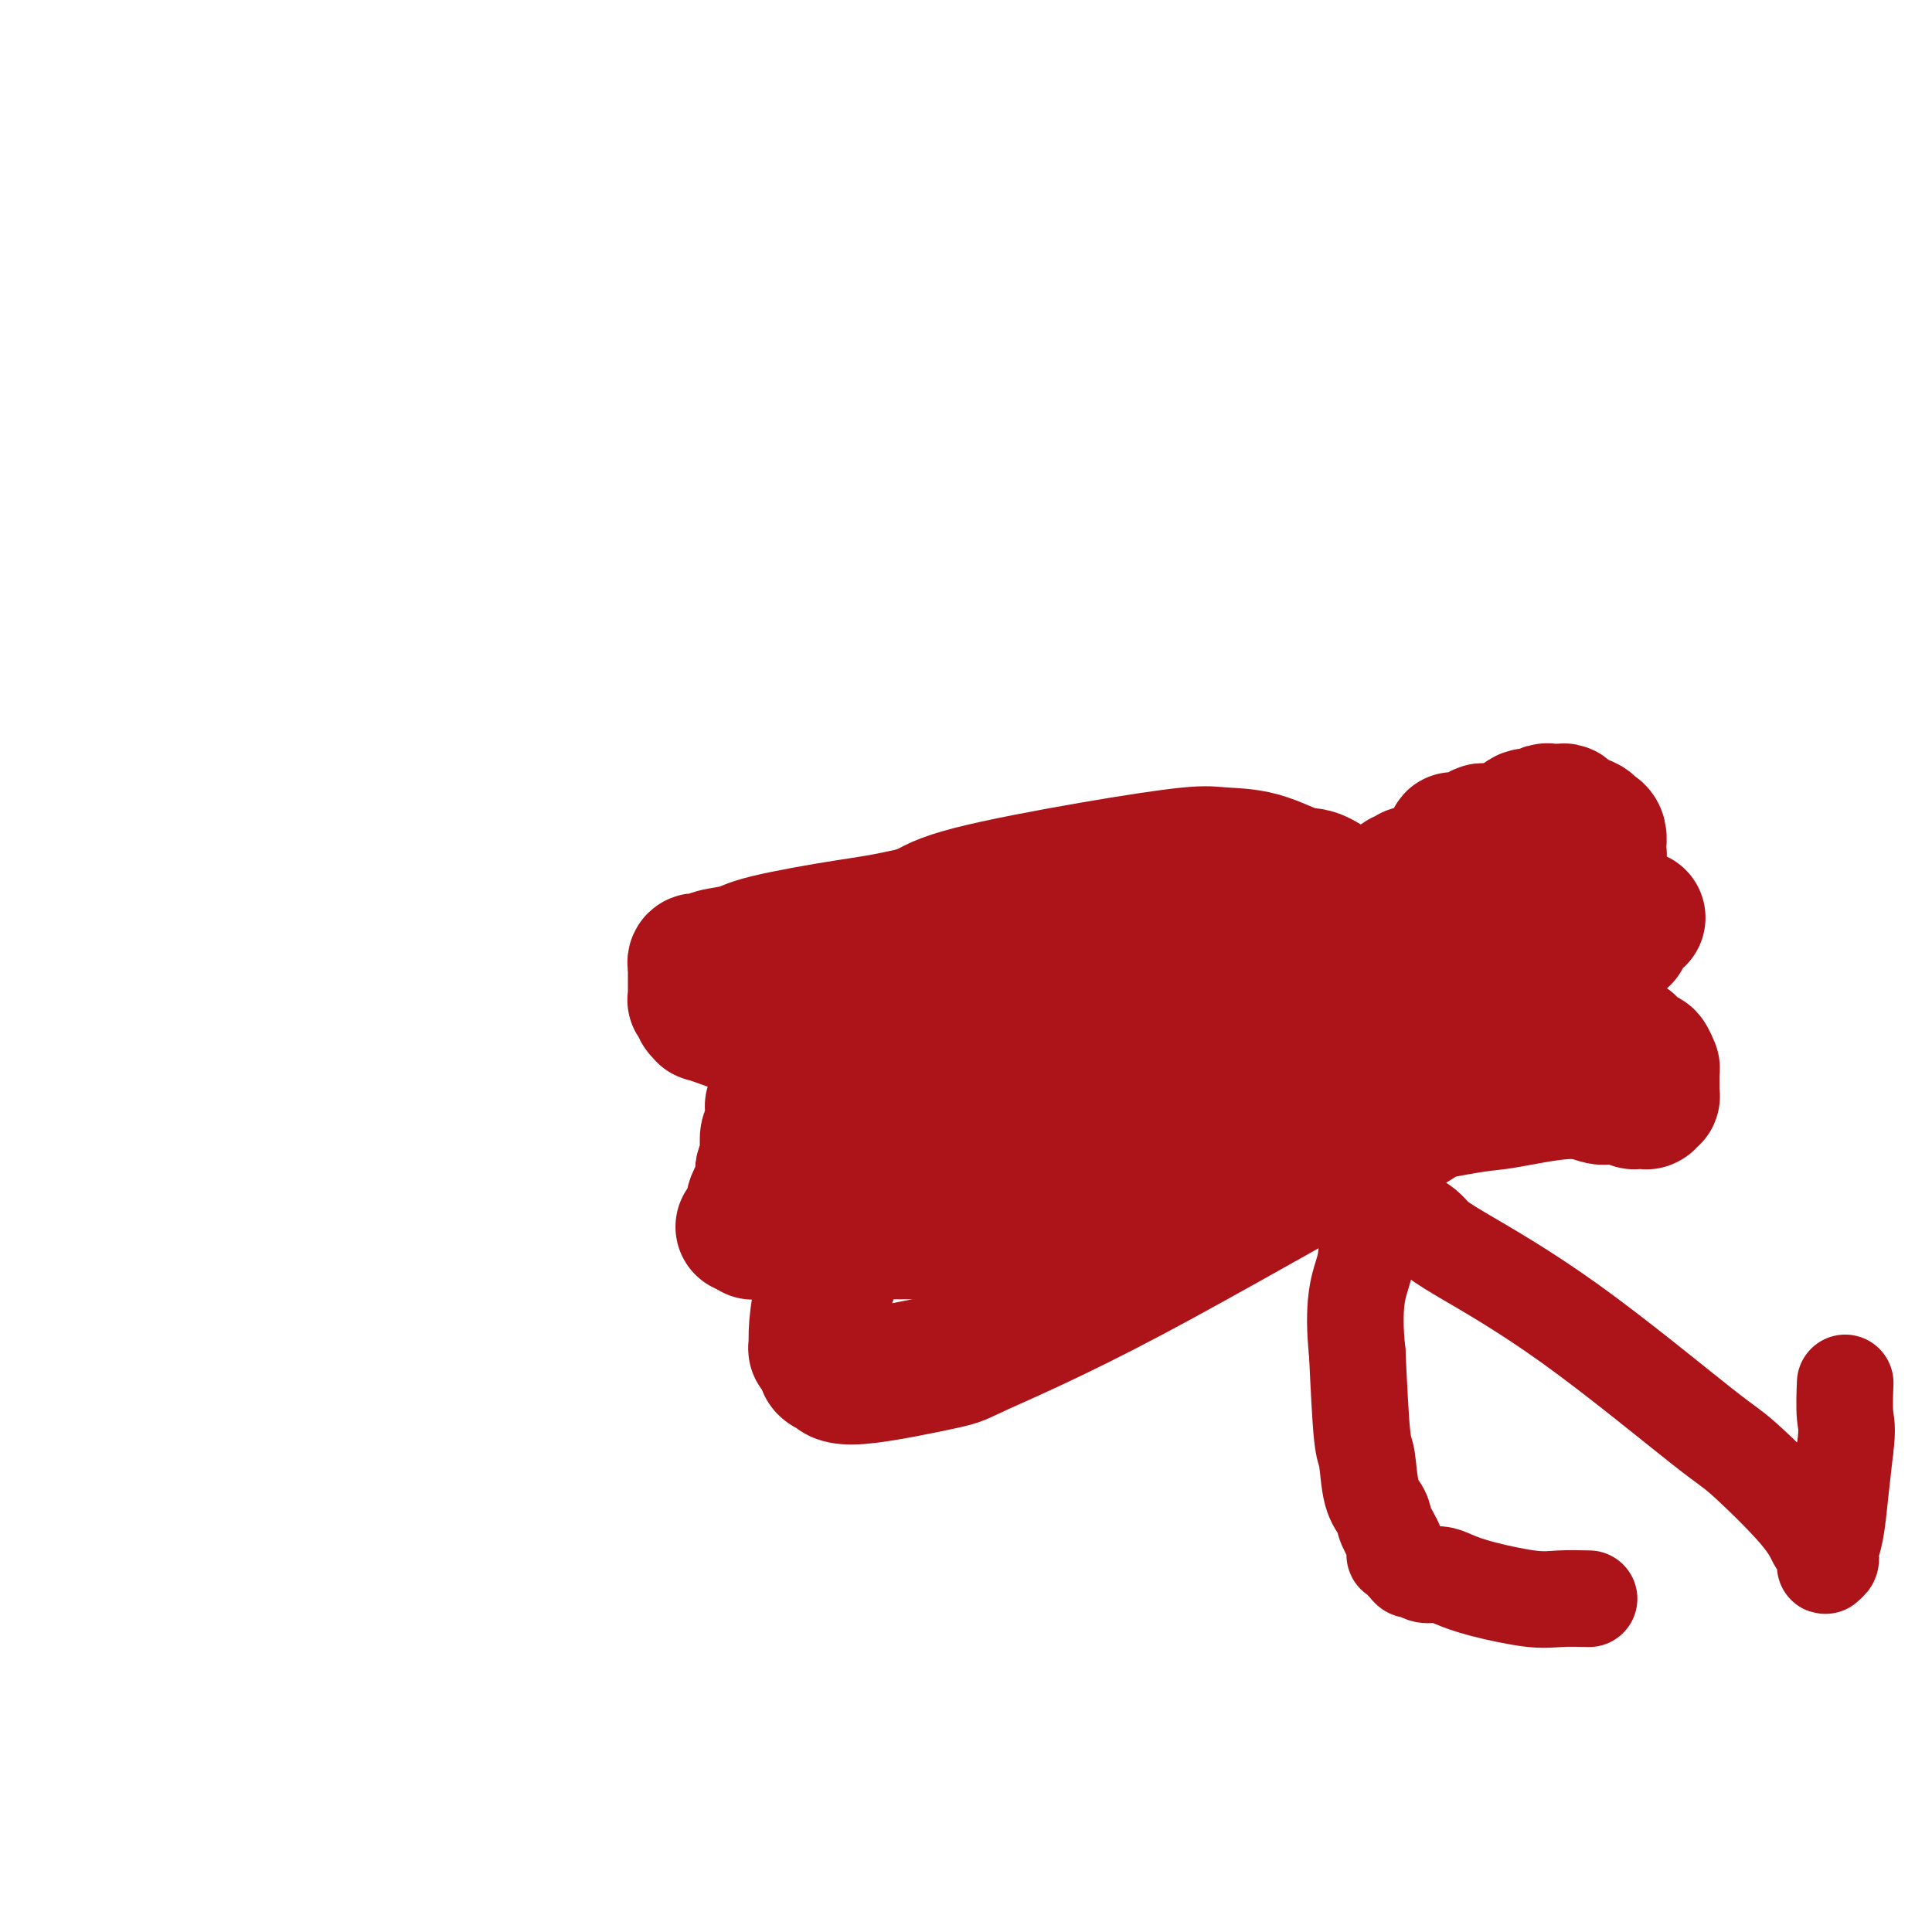 <svg viewBox='0 0 400 400' version='1.1' xmlns='http://www.w3.org/2000/svg' xmlns:xlink='http://www.w3.org/1999/xlink'><g fill='none' stroke='#000000' stroke-width='6' stroke-linecap='round' stroke-linejoin='round'><path d='M267,197c0.000,0.000 0.100,0.100 0.1,0.1'/></g>
<g fill='none' stroke='#AD1419' stroke-width='28' stroke-linecap='round' stroke-linejoin='round'><path d='M249,243c-0.761,-0.235 -1.522,-0.469 -3,0c-1.478,0.469 -3.672,1.643 -5,2c-1.328,0.357 -1.788,-0.101 -2,0c-0.212,0.101 -0.175,0.763 -1,1c-0.825,0.237 -2.512,0.049 -3,0c-0.488,-0.049 0.223,0.039 0,0c-0.223,-0.039 -1.382,-0.206 -2,0c-0.618,0.206 -0.696,0.787 -1,1c-0.304,0.213 -0.834,0.060 -1,0c-0.166,-0.060 0.031,-0.027 0,0c-0.031,0.027 -0.289,0.049 -1,0c-0.711,-0.049 -1.876,-0.168 -3,0c-1.124,0.168 -2.207,0.622 -4,1c-1.793,0.378 -4.295,0.679 -6,1c-1.705,0.321 -2.613,0.663 -4,1c-1.387,0.337 -3.253,0.668 -5,1c-1.747,0.332 -3.373,0.666 -5,1'/><path d='M203,252c-7.385,1.344 -2.847,0.202 -2,0c0.847,-0.202 -1.996,0.534 -4,1c-2.004,0.466 -3.168,0.661 -4,1c-0.832,0.339 -1.332,0.823 -2,1c-0.668,0.177 -1.503,0.047 -2,0c-0.497,-0.047 -0.655,-0.013 -1,0c-0.345,0.013 -0.877,0.003 -1,0c-0.123,-0.003 0.163,-0.001 0,0c-0.163,0.001 -0.776,0.000 -1,0c-0.224,-0.000 -0.060,-0.000 0,0c0.060,0.000 0.016,0.000 0,0c-0.016,-0.000 -0.003,-0.000 0,0c0.003,0.000 -0.003,0.000 0,0c0.003,-0.000 0.015,-0.000 0,0c-0.015,0.000 -0.057,0.000 0,0c0.057,-0.000 0.212,-0.000 0,0c-0.212,0.000 -0.793,0.000 -1,0c-0.207,-0.000 -0.042,-0.000 0,0c0.042,0.000 -0.040,0.000 0,0c0.040,-0.000 0.203,-0.000 0,0c-0.203,0.000 -0.772,0.000 -1,0c-0.228,-0.000 -0.114,-0.000 0,0c0.114,0.000 0.228,0.000 0,0c-0.228,-0.000 -0.797,-0.000 -1,0c-0.203,0.000 -0.040,0.000 0,0c0.040,-0.000 -0.043,-0.000 0,0c0.043,0.000 0.213,0.000 0,0c-0.213,-0.000 -0.810,-0.000 -1,0c-0.190,0.000 0.026,0.000 0,0c-0.026,-0.000 -0.293,0.000 -1,0c-0.707,0.000 -1.853,0.000 -3,0'/><path d='M178,255c-4.536,0.464 -3.376,0.124 -3,0c0.376,-0.124 -0.033,-0.033 -1,0c-0.967,0.033 -2.494,0.009 -3,0c-0.506,-0.009 0.008,-0.002 0,0c-0.008,0.002 -0.538,0.001 -1,0c-0.462,-0.001 -0.857,-0.000 -1,0c-0.143,0.000 -0.034,0.000 0,0c0.034,-0.000 -0.005,-0.000 0,0c0.005,0.000 0.056,0.000 0,0c-0.056,-0.000 -0.218,-0.000 -1,0c-0.782,0.000 -2.184,0.000 -3,0c-0.816,-0.000 -1.046,-0.000 -1,0c0.046,0.000 0.367,0.000 0,0c-0.367,-0.000 -1.423,-0.000 -2,0c-0.577,0.000 -0.676,0.000 -1,0c-0.324,-0.000 -0.872,0.000 -1,0c-0.128,-0.000 0.163,-0.000 0,0c-0.163,0.000 -0.779,0.000 -1,0c-0.221,-0.000 -0.045,-0.000 0,0c0.045,0.000 -0.039,0.000 0,0c0.039,-0.000 0.203,-0.000 0,0c-0.203,0.000 -0.772,0.000 -1,0c-0.228,-0.000 -0.114,-0.000 0,0c0.114,0.000 0.228,0.000 0,0c-0.228,-0.000 -0.797,-0.000 -1,0c-0.203,0.000 -0.040,0.001 0,0c0.040,-0.001 -0.042,-0.003 0,0c0.042,0.003 0.207,0.011 0,0c-0.207,-0.011 -0.787,-0.041 -1,0c-0.213,0.041 -0.061,0.155 0,0c0.061,-0.155 0.030,-0.577 0,-1'/><path d='M156,254c-3.634,-0.102 -1.721,0.142 -1,0c0.721,-0.142 0.248,-0.672 0,-1c-0.248,-0.328 -0.273,-0.455 0,-1c0.273,-0.545 0.844,-1.508 1,-2c0.156,-0.492 -0.102,-0.514 0,-1c0.102,-0.486 0.563,-1.436 1,-2c0.437,-0.564 0.849,-0.743 1,-1c0.151,-0.257 0.040,-0.591 0,-1c-0.040,-0.409 -0.011,-0.894 0,-1c0.011,-0.106 0.003,0.168 0,0c-0.003,-0.168 -0.000,-0.776 0,-1c0.000,-0.224 -0.001,-0.062 0,0c0.001,0.062 0.004,0.024 0,0c-0.004,-0.024 -0.015,-0.036 0,0c0.015,0.036 0.056,0.118 0,0c-0.056,-0.118 -0.207,-0.437 0,-1c0.207,-0.563 0.774,-1.372 1,-2c0.226,-0.628 0.113,-1.076 0,-2c-0.113,-0.924 -0.226,-2.323 0,-3c0.226,-0.677 0.793,-0.630 1,-1c0.207,-0.370 0.056,-1.157 0,-2c-0.056,-0.843 -0.015,-1.743 0,-2c0.015,-0.257 0.004,0.127 0,0c-0.004,-0.127 -0.001,-0.766 0,-1c0.001,-0.234 0.000,-0.063 0,0c-0.000,0.063 -0.001,0.017 0,0c0.001,-0.017 0.003,-0.004 0,0c-0.003,0.004 -0.011,0.001 0,0c0.011,-0.001 0.041,-0.000 0,0c-0.041,0.000 -0.155,0.000 0,0c0.155,-0.000 0.577,-0.000 1,0'/><path d='M161,229c0.710,-3.871 -0.016,-1.048 0,0c0.016,1.048 0.774,0.322 1,0c0.226,-0.322 -0.081,-0.241 0,0c0.081,0.241 0.548,0.641 1,1c0.452,0.359 0.888,0.677 1,1c0.112,0.323 -0.100,0.650 0,1c0.100,0.350 0.511,0.722 1,1c0.489,0.278 1.056,0.460 2,1c0.944,0.540 2.266,1.436 3,2c0.734,0.564 0.881,0.796 2,1c1.119,0.204 3.211,0.381 6,1c2.789,0.619 6.275,1.682 8,2c1.725,0.318 1.689,-0.107 3,0c1.311,0.107 3.969,0.747 6,1c2.031,0.253 3.433,0.119 5,0c1.567,-0.119 3.297,-0.224 4,0c0.703,0.224 0.380,0.778 1,1c0.620,0.222 2.185,0.112 3,0c0.815,-0.112 0.881,-0.226 1,0c0.119,0.226 0.293,0.791 1,1c0.707,0.209 1.948,0.063 3,0c1.052,-0.063 1.917,-0.042 4,0c2.083,0.042 5.385,0.105 7,0c1.615,-0.105 1.543,-0.376 6,-1c4.457,-0.624 13.442,-1.599 27,-4c13.558,-2.401 31.688,-6.227 41,-8c9.312,-1.773 9.807,-1.495 13,-2c3.193,-0.505 9.083,-1.795 13,-2c3.917,-0.205 5.862,0.676 7,1c1.138,0.324 1.468,0.093 2,0c0.532,-0.093 1.266,-0.046 2,0'/><path d='M335,227c2.166,0.171 2.082,0.098 2,0c-0.082,-0.098 -0.162,-0.223 0,0c0.162,0.223 0.565,0.792 1,1c0.435,0.208 0.901,0.056 1,0c0.099,-0.056 -0.171,-0.015 0,0c0.171,0.015 0.781,0.004 1,0c0.219,-0.004 0.045,-0.001 0,0c-0.045,0.001 0.040,0.001 0,0c-0.040,-0.001 -0.203,-0.004 0,0c0.203,0.004 0.772,0.016 1,0c0.228,-0.016 0.114,-0.061 0,0c-0.114,0.061 -0.227,0.227 0,0c0.227,-0.227 0.793,-0.849 1,-1c0.207,-0.151 0.056,0.168 0,0c-0.056,-0.168 -0.015,-0.822 0,-1c0.015,-0.178 0.004,0.120 0,0c-0.004,-0.120 -0.000,-0.657 0,-1c0.000,-0.343 -0.003,-0.492 0,-1c0.003,-0.508 0.012,-1.375 0,-2c-0.012,-0.625 -0.045,-1.008 0,-1c0.045,0.008 0.167,0.406 0,0c-0.167,-0.406 -0.623,-1.615 -1,-2c-0.377,-0.385 -0.676,0.056 -1,0c-0.324,-0.056 -0.672,-0.607 -1,-1c-0.328,-0.393 -0.635,-0.626 -1,-1c-0.365,-0.374 -0.787,-0.889 -1,-1c-0.213,-0.111 -0.217,0.180 -1,0c-0.783,-0.180 -2.344,-0.832 -3,-1c-0.656,-0.168 -0.407,0.147 -1,0c-0.593,-0.147 -2.026,-0.756 -3,-1c-0.974,-0.244 -1.487,-0.122 -2,0'/><path d='M327,214c-2.335,-0.756 -1.173,-0.146 -1,0c0.173,0.146 -0.643,-0.171 -2,0c-1.357,0.171 -3.255,0.831 -4,1c-0.745,0.169 -0.338,-0.152 -1,0c-0.662,0.152 -2.395,0.777 -4,1c-1.605,0.223 -3.083,0.046 -4,0c-0.917,-0.046 -1.274,0.040 -2,0c-0.726,-0.040 -1.821,-0.207 -3,0c-1.179,0.207 -2.444,0.788 -3,1c-0.556,0.212 -0.405,0.057 -1,0c-0.595,-0.057 -1.938,-0.015 -3,0c-1.062,0.015 -1.843,0.004 -2,0c-0.157,-0.004 0.311,-0.001 0,0c-0.311,0.001 -1.402,0.000 -2,0c-0.598,-0.000 -0.705,-0.000 -1,0c-0.295,0.000 -0.778,-0.000 -1,0c-0.222,0.000 -0.183,0.001 -1,0c-0.817,-0.001 -2.489,-0.004 -3,0c-0.511,0.004 0.138,0.015 0,0c-0.138,-0.015 -1.062,-0.057 -2,0c-0.938,0.057 -1.891,0.211 -3,0c-1.109,-0.211 -2.376,-0.789 -3,-1c-0.624,-0.211 -0.605,-0.057 -1,0c-0.395,0.057 -1.205,0.015 -2,0c-0.795,-0.015 -1.574,-0.004 -2,0c-0.426,0.004 -0.498,0.001 -1,0c-0.502,-0.001 -1.434,-0.000 -3,0c-1.566,0.000 -3.768,0.000 -5,0c-1.232,-0.000 -1.495,-0.000 -3,0c-1.505,0.000 -4.253,0.000 -7,0'/><path d='M257,216c-11.868,0.309 -6.539,0.083 -5,0c1.539,-0.083 -0.712,-0.022 -2,0c-1.288,0.022 -1.614,0.006 -3,0c-1.386,-0.006 -3.832,-0.002 -5,0c-1.168,0.002 -1.058,0.000 -2,0c-0.942,-0.000 -2.935,-0.000 -4,0c-1.065,0.000 -1.202,0.000 -2,0c-0.798,-0.000 -2.256,-0.000 -3,0c-0.744,0.000 -0.774,0.000 -1,0c-0.226,-0.000 -0.649,-0.000 -1,0c-0.351,0.000 -0.629,-0.000 -1,0c-0.371,0.000 -0.835,0.000 -1,0c-0.165,-0.000 -0.030,-0.000 0,0c0.030,0.000 -0.045,0.000 0,0c0.045,-0.000 0.209,-0.000 0,0c-0.209,0.000 -0.790,0.000 -1,0c-0.210,-0.000 -0.049,-0.001 0,0c0.049,0.001 -0.014,0.003 0,0c0.014,-0.003 0.107,-0.011 0,0c-0.107,0.011 -0.412,0.040 -1,0c-0.588,-0.040 -1.458,-0.150 -2,0c-0.542,0.150 -0.757,0.561 -1,1c-0.243,0.439 -0.516,0.905 -1,1c-0.484,0.095 -1.181,-0.181 -2,0c-0.819,0.181 -1.762,0.819 -2,1c-0.238,0.181 0.229,-0.095 0,0c-0.229,0.095 -1.154,0.562 -2,1c-0.846,0.438 -1.612,0.849 -2,1c-0.388,0.151 -0.396,0.043 -1,0c-0.604,-0.043 -1.802,-0.022 -3,0'/><path d='M209,221c-3.329,0.608 -3.653,-0.373 -4,-1c-0.347,-0.627 -0.719,-0.900 -1,-1c-0.281,-0.100 -0.472,-0.027 -1,0c-0.528,0.027 -1.395,0.007 -2,0c-0.605,-0.007 -0.949,-0.002 -1,0c-0.051,0.002 0.193,0.001 0,0c-0.193,-0.001 -0.821,-0.000 -1,0c-0.179,0.000 0.092,0.000 0,0c-0.092,-0.000 -0.545,-0.000 -1,0c-0.455,0.000 -0.910,0.000 -1,0c-0.090,-0.000 0.186,-0.000 0,0c-0.186,0.000 -0.835,0.000 -1,0c-0.165,-0.000 0.153,-0.000 0,0c-0.153,0.000 -0.777,0.000 -1,0c-0.223,-0.000 -0.045,-0.000 0,0c0.045,0.000 -0.043,0.000 0,0c0.043,-0.000 0.218,-0.001 0,0c-0.218,0.001 -0.829,0.003 -1,0c-0.171,-0.003 0.098,-0.011 0,0c-0.098,0.011 -0.561,0.040 -1,0c-0.439,-0.040 -0.852,-0.148 -1,0c-0.148,0.148 -0.032,0.553 0,1c0.032,0.447 -0.021,0.936 0,1c0.021,0.064 0.114,-0.296 -1,-1c-1.114,-0.704 -3.436,-1.751 -5,-2c-1.564,-0.249 -2.369,0.301 -4,0c-1.631,-0.301 -4.086,-1.454 -5,0c-0.914,1.454 -0.286,5.513 0,8c0.286,2.487 0.231,3.400 0,4c-0.231,0.600 -0.637,0.886 -1,1c-0.363,0.114 -0.681,0.057 -1,0'/><path d='M175,231c-0.762,2.011 -1.667,0.539 -2,0c-0.333,-0.539 -0.093,-0.144 0,0c0.093,0.144 0.039,0.039 0,0c-0.039,-0.039 -0.063,-0.011 0,0c0.063,0.011 0.213,0.007 0,0c-0.213,-0.007 -0.789,-0.016 -1,0c-0.211,0.016 -0.057,0.057 0,0c0.057,-0.057 0.015,-0.211 0,0c-0.015,0.211 -0.004,0.789 0,1c0.004,0.211 0.001,0.057 0,0c-0.001,-0.057 -0.000,-0.016 0,0c0.000,0.016 0.000,0.008 0,0c-0.000,-0.008 -0.000,-0.016 0,0c0.000,0.016 0.001,0.056 0,0c-0.001,-0.056 -0.004,-0.209 0,0c0.004,0.209 0.015,0.781 0,1c-0.015,0.219 -0.057,0.086 0,0c0.057,-0.086 0.211,-0.126 0,0c-0.211,0.126 -0.788,0.419 -1,0c-0.212,-0.419 -0.061,-1.548 0,-2c0.061,-0.452 0.030,-0.226 0,0'/><path d='M263,210c0.189,-2.244 0.378,-4.489 1,-6c0.622,-1.511 1.676,-2.290 2,-3c0.324,-0.710 -0.082,-1.353 0,-2c0.082,-0.647 0.652,-1.298 1,-2c0.348,-0.702 0.475,-1.455 1,-2c0.525,-0.545 1.450,-0.882 2,-1c0.550,-0.118 0.725,-0.019 1,0c0.275,0.019 0.649,-0.044 1,0c0.351,0.044 0.678,0.194 1,0c0.322,-0.194 0.640,-0.731 1,-1c0.360,-0.269 0.764,-0.269 1,0c0.236,0.269 0.305,0.807 1,1c0.695,0.193 2.015,0.041 3,0c0.985,-0.041 1.635,0.030 2,0c0.365,-0.030 0.444,-0.162 1,0c0.556,0.162 1.587,0.618 2,1c0.413,0.382 0.206,0.691 0,1'/><path d='M284,196c2.632,0.775 2.211,1.712 2,2c-0.211,0.288 -0.212,-0.075 0,0c0.212,0.075 0.638,0.586 1,1c0.362,0.414 0.659,0.731 1,1c0.341,0.269 0.727,0.492 1,1c0.273,0.508 0.432,1.302 1,2c0.568,0.698 1.543,1.301 3,2c1.457,0.699 3.396,1.493 4,2c0.604,0.507 -0.125,0.728 0,1c0.125,0.272 1.105,0.595 2,1c0.895,0.405 1.704,0.893 2,1c0.296,0.107 0.078,-0.168 0,0c-0.078,0.168 -0.017,0.778 0,1c0.017,0.222 -0.010,0.056 0,0c0.010,-0.056 0.055,-0.004 0,0c-0.055,0.004 -0.212,-0.042 0,0c0.212,0.042 0.791,0.170 1,0c0.209,-0.170 0.046,-0.638 0,-1c-0.046,-0.362 0.023,-0.616 0,-1c-0.023,-0.384 -0.138,-0.896 -1,-2c-0.862,-1.104 -2.471,-2.801 -3,-4c-0.529,-1.199 0.021,-1.901 -1,-3c-1.021,-1.099 -3.613,-2.595 -8,-6c-4.387,-3.405 -10.567,-8.718 -14,-11c-3.433,-2.282 -4.117,-1.533 -6,-2c-1.883,-0.467 -4.963,-2.152 -8,-3c-3.037,-0.848 -6.029,-0.860 -8,-1c-1.971,-0.140 -2.920,-0.409 -7,0c-4.080,0.409 -11.291,1.495 -20,3c-8.709,1.505 -18.917,3.430 -25,5c-6.083,1.570 -8.042,2.785 -10,4'/><path d='M191,189c-8.145,1.919 -11.008,2.217 -16,3c-4.992,0.783 -12.112,2.052 -16,3c-3.888,0.948 -4.543,1.575 -6,2c-1.457,0.425 -3.715,0.649 -5,1c-1.285,0.351 -1.598,0.830 -2,1c-0.402,0.170 -0.892,0.031 -1,0c-0.108,-0.031 0.167,0.047 0,0c-0.167,-0.047 -0.777,-0.219 -1,0c-0.223,0.219 -0.060,0.828 0,1c0.060,0.172 0.016,-0.093 0,0c-0.016,0.093 -0.004,0.545 0,1c0.004,0.455 0.001,0.913 0,1c-0.001,0.087 -0.000,-0.198 0,0c0.000,0.198 0.000,0.880 0,1c-0.000,0.120 -0.001,-0.323 0,0c0.001,0.323 0.004,1.410 0,2c-0.004,0.590 -0.016,0.683 0,1c0.016,0.317 0.061,0.860 0,1c-0.061,0.140 -0.229,-0.121 0,0c0.229,0.121 0.855,0.624 1,1c0.145,0.376 -0.189,0.627 0,1c0.189,0.373 0.903,0.870 1,1c0.097,0.130 -0.422,-0.107 0,0c0.422,0.107 1.787,0.557 3,1c1.213,0.443 2.276,0.879 3,1c0.724,0.121 1.110,-0.073 3,0c1.890,0.073 5.283,0.415 9,1c3.717,0.585 7.759,1.415 13,3c5.241,1.585 11.680,3.927 15,5c3.320,1.073 3.520,0.878 8,1c4.480,0.122 13.240,0.561 22,1'/><path d='M222,223c11.115,-0.242 23.903,-1.848 33,-3c9.097,-1.152 14.504,-1.850 26,-5c11.496,-3.150 29.080,-8.753 38,-12c8.920,-3.247 9.175,-4.138 10,-5c0.825,-0.862 2.221,-1.695 4,-3c1.779,-1.305 3.942,-3.082 5,-4c1.058,-0.918 1.012,-0.978 1,-1c-0.012,-0.022 0.012,-0.006 0,0c-0.012,0.006 -0.058,0.002 0,0c0.058,-0.002 0.222,-0.002 0,0c-0.222,0.002 -0.829,0.005 -1,0c-0.171,-0.005 0.096,-0.020 0,0c-0.096,0.020 -0.554,0.074 -1,1c-0.446,0.926 -0.878,2.725 -1,3c-0.122,0.275 0.067,-0.972 -1,0c-1.067,0.972 -3.391,4.164 -6,7c-2.609,2.836 -5.504,5.317 -7,7c-1.496,1.683 -1.593,2.570 -3,4c-1.407,1.430 -4.124,3.405 -6,5c-1.876,1.595 -2.910,2.809 -7,6c-4.090,3.191 -11.235,8.358 -14,10c-2.765,1.642 -1.150,-0.241 -11,5c-9.850,5.241 -31.165,17.607 -47,26c-15.835,8.393 -26.188,12.814 -31,15c-4.812,2.186 -4.082,2.138 -8,3c-3.918,0.862 -12.485,2.635 -17,3c-4.515,0.365 -4.978,-0.678 -5,-1c-0.022,-0.322 0.396,0.079 0,0c-0.396,-0.079 -1.607,-0.637 -2,-1c-0.393,-0.363 0.030,-0.532 0,-1c-0.030,-0.468 -0.515,-1.234 -1,-2'/><path d='M170,280c-1.456,-0.914 -1.097,-0.698 -1,-1c0.097,-0.302 -0.067,-1.123 0,-3c0.067,-1.877 0.366,-4.810 1,-7c0.634,-2.190 1.603,-3.639 3,-8c1.397,-4.361 3.222,-11.636 6,-18c2.778,-6.364 6.508,-11.818 8,-14c1.492,-2.182 0.746,-1.091 0,0'/><path d='M253,199c-2.433,-0.000 -4.866,-0.001 -7,0c-2.134,0.001 -3.971,0.002 -5,0c-1.029,-0.002 -1.252,-0.008 -3,0c-1.748,0.008 -5.020,0.030 -7,0c-1.980,-0.030 -2.667,-0.113 -5,0c-2.333,0.113 -6.313,0.423 -9,1c-2.687,0.577 -4.082,1.423 -5,2c-0.918,0.577 -1.360,0.887 -2,1c-0.640,0.113 -1.477,0.030 -2,0c-0.523,-0.030 -0.732,-0.008 -1,0c-0.268,0.008 -0.594,0.002 -1,0c-0.406,-0.002 -0.894,-0.001 -1,0c-0.106,0.001 0.168,0.000 0,0c-0.168,-0.000 -0.777,-0.000 -1,0c-0.223,0.000 -0.059,0.000 0,0c0.059,-0.000 0.012,-0.000 0,0c-0.012,0.000 0.011,0.000 0,0c-0.011,-0.000 -0.055,-0.000 0,0c0.055,0.000 0.211,0.000 0,0c-0.211,-0.000 -0.788,-0.000 -1,0c-0.212,0.000 -0.061,0.000 0,0c0.061,-0.000 0.030,-0.000 0,0'/><path d='M203,203c-7.963,0.619 -2.869,0.166 -1,0c1.869,-0.166 0.515,-0.044 0,0c-0.515,0.044 -0.190,0.012 0,0c0.190,-0.012 0.244,-0.003 0,0c-0.244,0.003 -0.785,0.001 -1,0c-0.215,-0.001 -0.104,-0.000 0,0c0.104,0.000 0.200,0.000 0,0c-0.200,-0.000 -0.697,-0.000 -1,0c-0.303,0.000 -0.411,0.001 -1,0c-0.589,-0.001 -1.660,-0.003 -2,0c-0.340,0.003 0.050,0.011 0,0c-0.050,-0.011 -0.539,-0.041 -1,0c-0.461,0.041 -0.894,0.155 -1,0c-0.106,-0.155 0.116,-0.578 0,-1c-0.116,-0.422 -0.570,-0.845 -1,-1c-0.430,-0.155 -0.837,-0.044 -1,0c-0.163,0.044 -0.081,0.022 0,0'/><path d='M322,173c-0.439,1.002 -0.878,2.005 -2,3c-1.122,0.995 -2.928,1.983 -4,3c-1.072,1.017 -1.412,2.062 -2,3c-0.588,0.938 -1.426,1.768 -2,2c-0.574,0.232 -0.886,-0.134 -1,0c-0.114,0.134 -0.031,0.767 0,1c0.031,0.233 0.008,0.067 0,0c-0.008,-0.067 -0.002,-0.034 0,0c0.002,0.034 0.001,0.068 0,0c-0.001,-0.068 -0.000,-0.239 0,0c0.000,0.239 0.000,0.889 0,1c-0.000,0.111 -0.000,-0.316 0,0c0.000,0.316 0.000,1.376 0,2c-0.000,0.624 -0.000,0.812 0,1'/><path d='M311,189c-1.702,2.697 -0.456,1.440 0,1c0.456,-0.440 0.122,-0.062 0,0c-0.122,0.062 -0.033,-0.193 0,0c0.033,0.193 0.009,0.835 0,1c-0.009,0.165 -0.002,-0.148 0,0c0.002,0.148 -0.000,0.758 0,1c0.000,0.242 0.004,0.116 0,0c-0.004,-0.116 -0.015,-0.224 0,0c0.015,0.224 0.056,0.778 0,1c-0.056,0.222 -0.208,0.112 0,0c0.208,-0.112 0.776,-0.226 1,0c0.224,0.226 0.102,0.794 0,1c-0.102,0.206 -0.186,0.052 0,0c0.186,-0.052 0.641,-0.002 1,0c0.359,0.002 0.621,-0.046 1,0c0.379,0.046 0.876,0.185 1,0c0.124,-0.185 -0.126,-0.693 0,-1c0.126,-0.307 0.626,-0.412 1,-1c0.374,-0.588 0.622,-1.661 1,-2c0.378,-0.339 0.886,0.054 1,0c0.114,-0.054 -0.165,-0.554 0,-1c0.165,-0.446 0.775,-0.836 1,-1c0.225,-0.164 0.064,-0.100 0,0c-0.064,0.100 -0.031,0.238 0,0c0.031,-0.238 0.059,-0.851 0,-1c-0.059,-0.149 -0.205,0.167 0,0c0.205,-0.167 0.762,-0.818 1,-1c0.238,-0.182 0.157,0.106 0,0c-0.157,-0.106 -0.388,-0.605 0,-1c0.388,-0.395 1.397,-0.684 2,-1c0.603,-0.316 0.802,-0.658 1,-1'/><path d='M323,183c1.660,-2.167 0.809,-2.083 1,-2c0.191,0.083 1.424,0.166 2,0c0.576,-0.166 0.494,-0.580 1,-1c0.506,-0.420 1.599,-0.845 2,-1c0.401,-0.155 0.111,-0.041 0,0c-0.111,0.041 -0.044,0.007 0,0c0.044,-0.007 0.064,0.012 0,0c-0.064,-0.012 -0.213,-0.056 0,0c0.213,0.056 0.788,0.212 1,0c0.212,-0.212 0.061,-0.793 0,-1c-0.061,-0.207 -0.030,-0.041 0,0c0.030,0.041 0.061,-0.045 0,0c-0.061,0.045 -0.213,0.220 0,0c0.213,-0.220 0.790,-0.836 1,-1c0.210,-0.164 0.054,0.124 0,0c-0.054,-0.124 -0.004,-0.659 0,-1c0.004,-0.341 -0.036,-0.487 0,-1c0.036,-0.513 0.147,-1.394 0,-2c-0.147,-0.606 -0.554,-0.936 -1,-1c-0.446,-0.064 -0.932,0.137 -1,0c-0.068,-0.137 0.281,-0.611 0,-1c-0.281,-0.389 -1.192,-0.692 -2,-1c-0.808,-0.308 -1.512,-0.619 -2,-1c-0.488,-0.381 -0.759,-0.830 -1,-1c-0.241,-0.170 -0.453,-0.061 -1,0c-0.547,0.061 -1.430,0.076 -2,0c-0.570,-0.076 -0.827,-0.241 -1,0c-0.173,0.241 -0.263,0.889 -1,1c-0.737,0.111 -2.122,-0.316 -3,0c-0.878,0.316 -1.251,1.376 -2,2c-0.749,0.624 -1.875,0.812 -3,1'/><path d='M311,172c-2.404,0.554 -3.414,-0.062 -4,0c-0.586,0.062 -0.749,0.801 -1,1c-0.251,0.199 -0.589,-0.143 -1,0c-0.411,0.143 -0.894,0.770 -1,1c-0.106,0.230 0.164,0.062 0,0c-0.164,-0.062 -0.762,-0.016 -1,0c-0.238,0.016 -0.116,0.004 0,0c0.116,-0.004 0.227,-0.001 0,0c-0.227,0.001 -0.793,0.000 -1,0c-0.207,-0.000 -0.055,-0.000 0,0c0.055,0.000 0.015,0.000 0,0c-0.015,-0.000 -0.003,-0.000 0,0c0.003,0.000 -0.003,0.000 0,0c0.003,-0.000 0.015,-0.002 0,0c-0.015,0.002 -0.059,0.006 0,0c0.059,-0.006 0.219,-0.023 0,0c-0.219,0.023 -0.817,0.085 -1,0c-0.183,-0.085 0.049,-0.319 0,0c-0.049,0.319 -0.380,1.189 -1,2c-0.620,0.811 -1.529,1.561 -2,2c-0.471,0.439 -0.505,0.566 -1,1c-0.495,0.434 -1.452,1.174 -2,2c-0.548,0.826 -0.687,1.738 -1,2c-0.313,0.262 -0.801,-0.126 -1,0c-0.199,0.126 -0.110,0.766 0,1c0.110,0.234 0.240,0.064 0,0c-0.240,-0.064 -0.852,-0.020 -1,0c-0.148,0.020 0.166,0.016 0,0c-0.166,-0.016 -0.814,-0.043 -1,0c-0.186,0.043 0.090,0.155 0,0c-0.090,-0.155 -0.545,-0.578 -1,-1'/><path d='M290,183c-1.746,1.150 -0.612,-0.475 0,-1c0.612,-0.525 0.703,0.051 1,0c0.297,-0.051 0.799,-0.729 1,-1c0.201,-0.271 0.100,-0.136 0,0'/></g>
<g fill='none' stroke='#AD1419' stroke-width='20' stroke-linecap='round' stroke-linejoin='round'><path d='M329,331c-2.116,-0.047 -4.232,-0.094 -6,0c-1.768,0.094 -3.187,0.327 -6,0c-2.813,-0.327 -7.019,-1.216 -10,-2c-2.981,-0.784 -4.735,-1.463 -6,-2c-1.265,-0.537 -2.039,-0.930 -3,-1c-0.961,-0.070 -2.107,0.184 -3,0c-0.893,-0.184 -1.532,-0.805 -2,-1c-0.468,-0.195 -0.765,0.035 -1,0c-0.235,-0.035 -0.410,-0.333 -1,-1c-0.590,-0.667 -1.596,-1.701 -2,-2c-0.404,-0.299 -0.206,0.136 0,0c0.206,-0.136 0.420,-0.842 0,-2c-0.420,-1.158 -1.475,-2.768 -2,-4c-0.525,-1.232 -0.522,-2.087 -1,-3c-0.478,-0.913 -1.437,-1.884 -2,-4c-0.563,-2.116 -0.728,-5.377 -1,-7c-0.272,-1.623 -0.649,-1.606 -1,-5c-0.351,-3.394 -0.675,-10.197 -1,-17'/><path d='M281,280c-1.059,-9.929 0.295,-13.750 1,-16c0.705,-2.250 0.761,-2.928 1,-5c0.239,-2.072 0.659,-5.537 1,-7c0.341,-1.463 0.602,-0.924 1,-1c0.398,-0.076 0.932,-0.767 1,-1c0.068,-0.233 -0.331,-0.008 0,0c0.331,0.008 1.391,-0.202 2,0c0.609,0.202 0.768,0.816 1,1c0.232,0.184 0.539,-0.064 1,0c0.461,0.064 1.077,0.438 2,1c0.923,0.562 2.152,1.310 3,2c0.848,0.690 1.314,1.321 2,2c0.686,0.679 1.591,1.405 6,4c4.409,2.595 12.323,7.060 22,14c9.677,6.940 21.118,16.355 27,21c5.882,4.645 6.207,4.519 9,7c2.793,2.481 8.055,7.569 11,11c2.945,3.431 3.574,5.206 4,6c0.426,0.794 0.650,0.609 1,1c0.350,0.391 0.825,1.359 1,2c0.175,0.641 0.051,0.954 0,1c-0.051,0.046 -0.029,-0.175 0,0c0.029,0.175 0.063,0.746 0,1c-0.063,0.254 -0.224,0.193 0,0c0.224,-0.193 0.834,-0.516 1,-1c0.166,-0.484 -0.110,-1.130 0,-2c0.110,-0.870 0.607,-1.965 1,-4c0.393,-2.035 0.684,-5.010 1,-8c0.316,-2.990 0.658,-5.995 1,-9'/><path d='M382,300c0.619,-4.631 0.167,-5.208 0,-7c-0.167,-1.792 -0.048,-4.798 0,-6c0.048,-1.202 0.024,-0.601 0,0'/></g>
</svg>